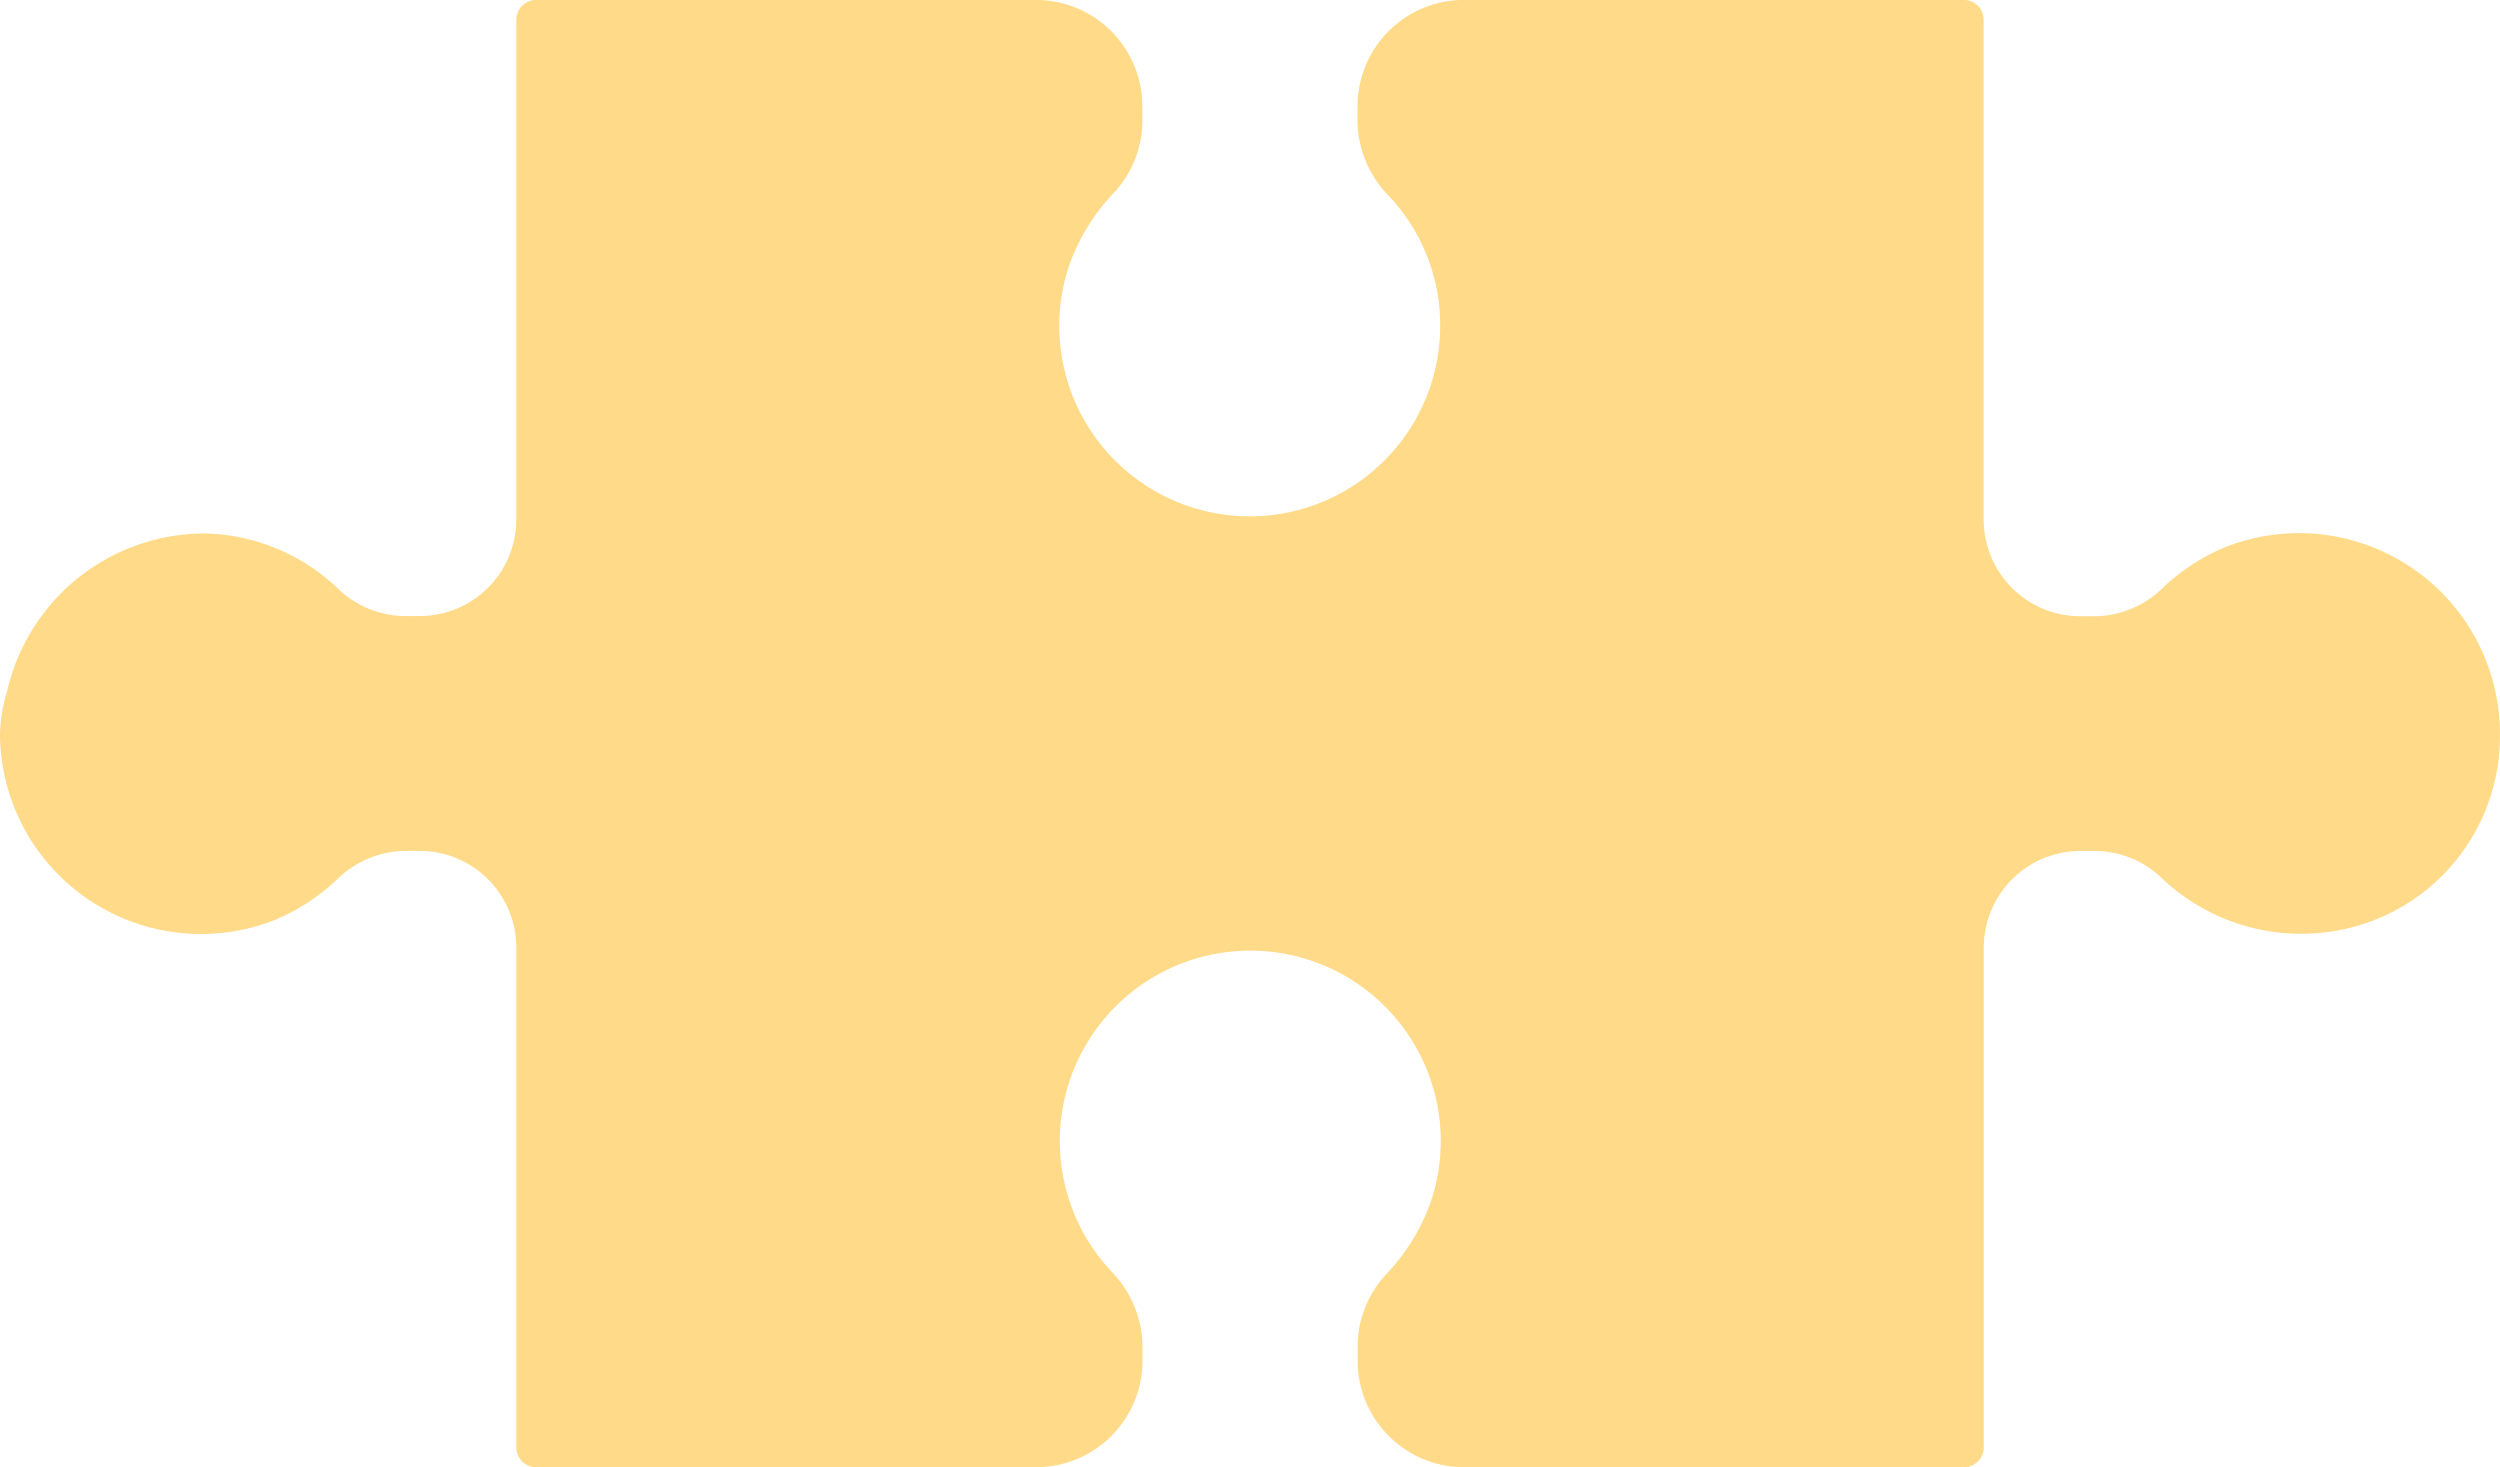 <svg viewBox="0 0 75.735 44.448" height="44.448" width="75.735" xmlns:xlink="http://www.w3.org/1999/xlink" xmlns="http://www.w3.org/2000/svg">
  <defs>
    <clipPath id="clip-path">
      <rect fill="#ffda88" height="75.735" width="44.449" data-name="Rectangle 258" id="Rectangle_258"></rect>
    </clipPath>
  </defs>
  <g transform="translate(0 44.448) rotate(-90)" data-name="Group 79" id="Group_79">
    <g clip-path="url(#clip-path)" data-name="Group 63" id="Group_63">
      <path fill="#ffda88" transform="translate(0 0)" d="M22.225,0A4.7,4.7,0,0,1,23.5.214a6.143,6.143,0,0,1,4.787,6.03,6.031,6.031,0,0,1-1.669,3.994,2.94,2.94,0,0,0-.833,2.025v.448a2.93,2.93,0,0,0,2.93,2.931H43.85a.6.6,0,0,1,.6.6V31.381a3.225,3.225,0,0,1-3.225,3.225h-.448a3.221,3.221,0,0,1-2.157-.849,6.143,6.143,0,0,0-2.312-1.4,5.769,5.769,0,1,0-1.817,11.271,5.7,5.7,0,0,0,4.047-1.579,3.29,3.29,0,0,1,2.262-.925h.425a3.225,3.225,0,0,1,3.225,3.225V59.493a.6.6,0,0,1-.6.6H28.71a2.93,2.93,0,0,0-2.931,2.93v.426a2.986,2.986,0,0,0,.792,2,6.192,6.192,0,0,1,1.3,1.958,6.09,6.09,0,0,1-5.646,8.327h-.087a5.991,5.991,0,0,1-5.486-3.617A6.128,6.128,0,0,1,17.835,65.5a2.937,2.937,0,0,0,.834-2.025v-.449a2.931,2.931,0,0,0-2.931-2.93H.6a.6.6,0,0,1-.6-.6V44.354a3.226,3.226,0,0,1,3.225-3.226h.448a3.222,3.222,0,0,1,2.157.85,6.151,6.151,0,0,0,2.312,1.4,5.77,5.77,0,1,0-2.229-9.693,3.292,3.292,0,0,1-2.262.926H3.225A3.226,3.226,0,0,1,0,31.382V16.242a.6.6,0,0,1,.6-.6H15.74a2.931,2.931,0,0,0,2.931-2.931v-.425a2.988,2.988,0,0,0-.792-2,6.185,6.185,0,0,1-1.3-1.959A6.09,6.09,0,0,1,22.225,0" data-name="Path 58" id="Path_58"></path>
    </g>
  </g>
</svg>
